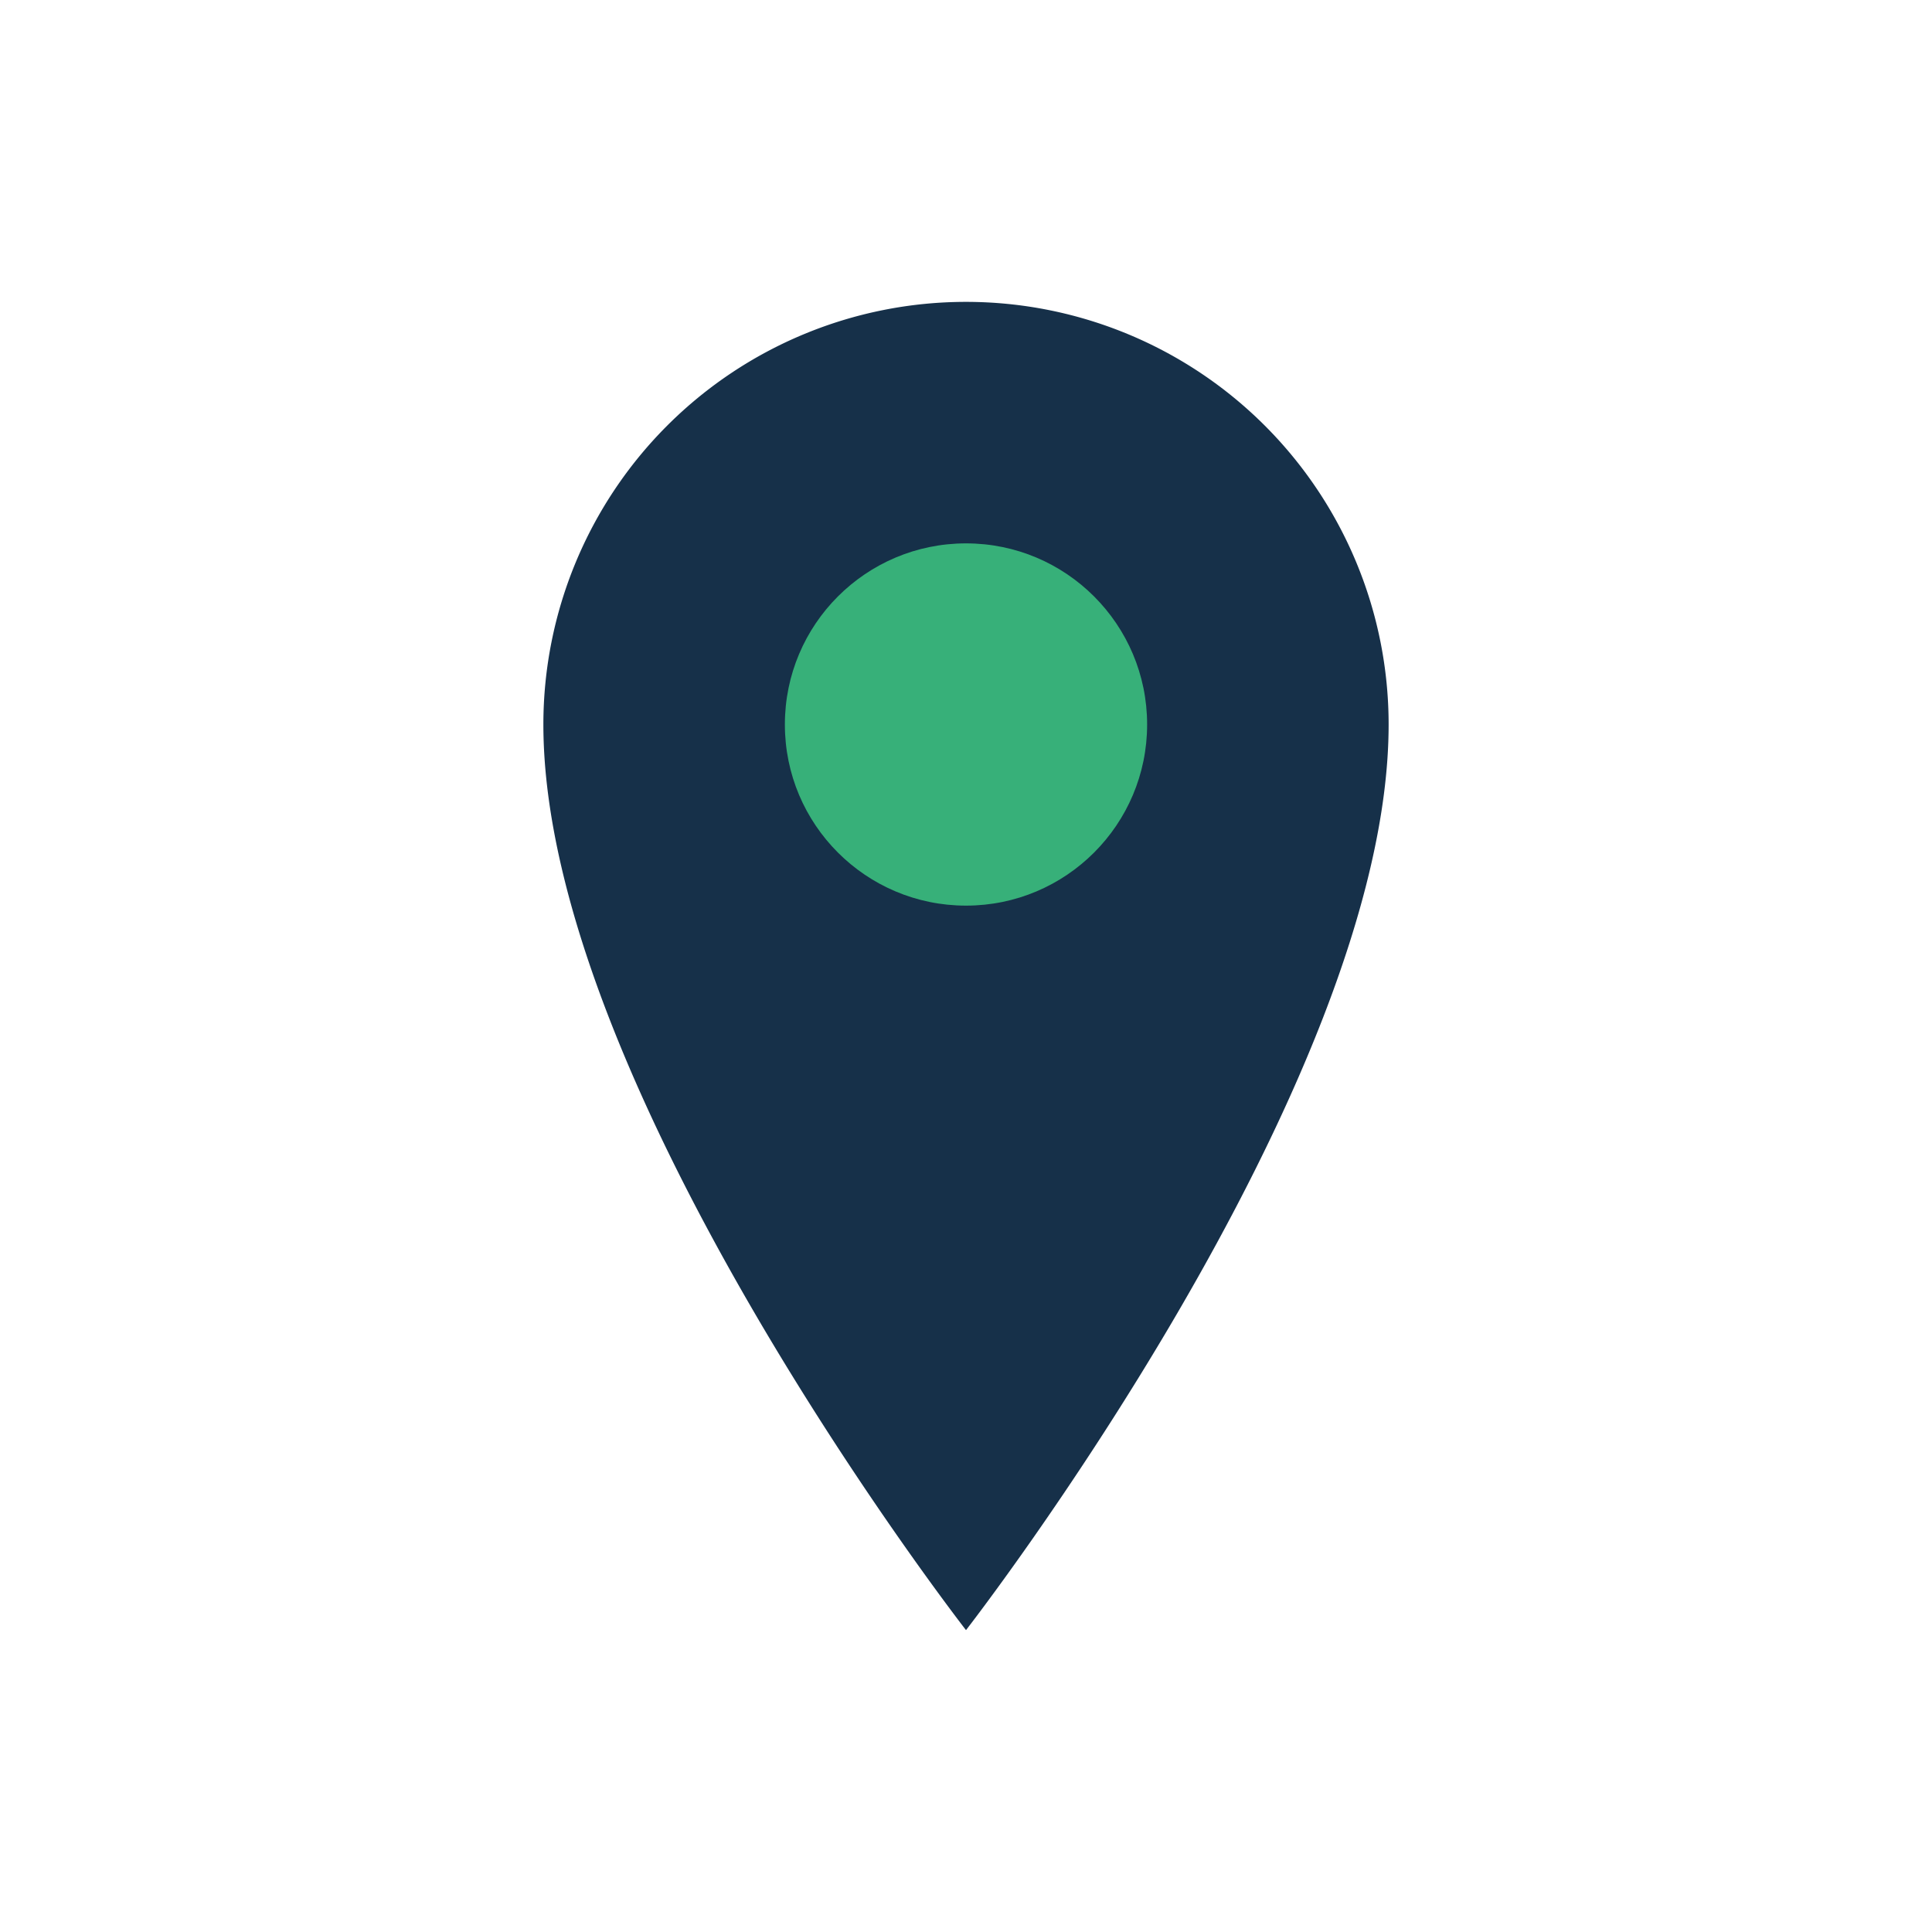 <?xml version="1.0" encoding="UTF-8"?>
<svg xmlns="http://www.w3.org/2000/svg" width="32" height="32" viewBox="0 0 32 32"><path d="M16 5a7 7 0 017 7c0 6-7 15-7 15S9 18 9 12a7 7 0 017-7z" fill="#163049"/><circle cx="16" cy="12" r="3" fill="#37B079"/></svg>